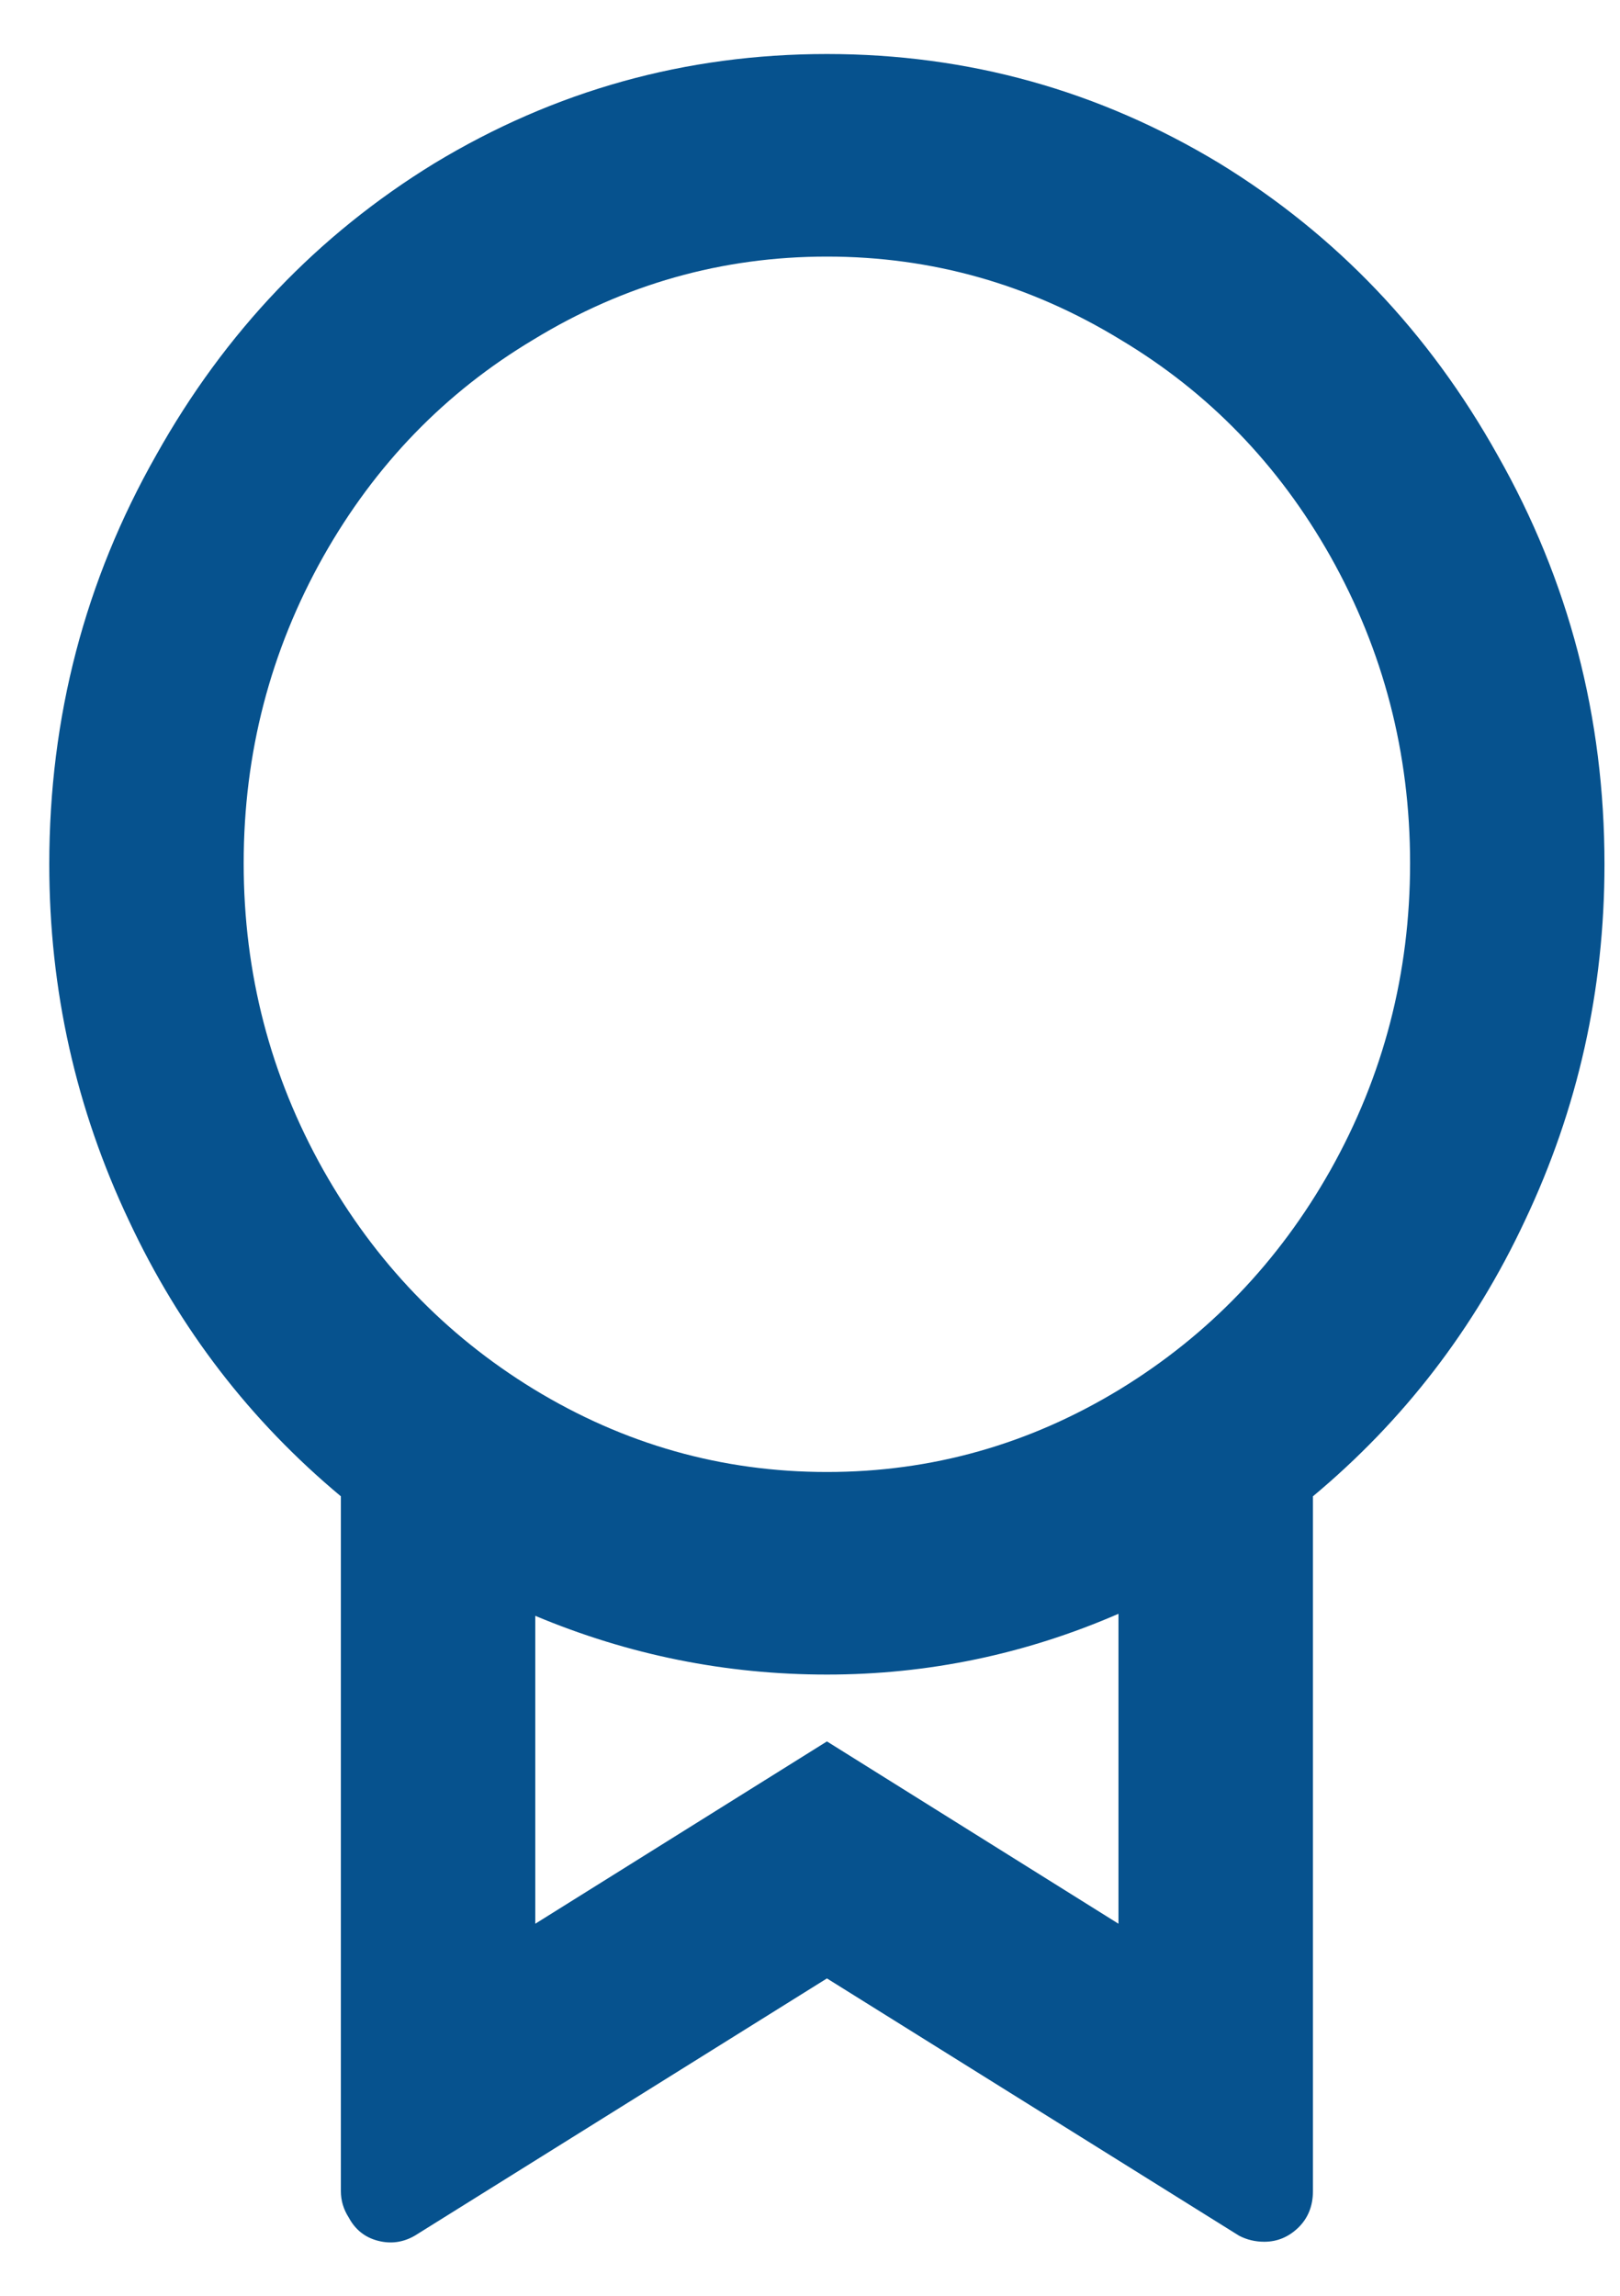 <svg width="24" height="34" viewBox="0 0 24 34" fill="none" xmlns="http://www.w3.org/2000/svg">
<path d="M19.451 22.16V32.45C19.451 32.67 19.378 32.85 19.235 32.99C19.09 33.13 18.922 33.2 18.73 33.2C18.596 33.2 18.471 33.17 18.356 33.11L12.251 29.3L6.145 33.11C5.972 33.21 5.79 33.235 5.598 33.185C5.406 33.135 5.262 33.02 5.166 32.84C5.089 32.72 5.05 32.59 5.05 32.45V22.16C3.706 21.04 2.66 19.68 1.911 18.08C1.124 16.42 0.73 14.66 0.73 12.8C0.73 10.62 1.258 8.6 2.314 6.74C3.332 4.92 4.705 3.48 6.433 2.42C8.218 1.34 10.158 0.8 12.251 0.8C14.343 0.8 16.282 1.34 18.068 2.42C19.796 3.48 21.169 4.92 22.186 6.74C23.242 8.6 23.77 10.62 23.77 12.8C23.77 14.66 23.377 16.42 22.59 18.08C21.841 19.68 20.794 21.04 19.451 22.16ZM7.93 23.9V28.49L12.251 25.79L16.57 28.49V23.9C15.188 24.5 13.748 24.8 12.251 24.8C10.753 24.8 9.313 24.51 7.93 23.93V23.9ZM12.251 21.8C13.806 21.8 15.255 21.39 16.599 20.57C17.905 19.77 18.942 18.69 19.71 17.33C20.497 15.93 20.89 14.415 20.89 12.785C20.89 11.155 20.497 9.64 19.71 8.24C18.942 6.88 17.905 5.81 16.599 5.03C15.255 4.21 13.806 3.8 12.251 3.8C10.695 3.8 9.246 4.21 7.902 5.03C6.596 5.81 5.559 6.88 4.791 8.24C4.004 9.64 3.61 11.155 3.61 12.785C3.61 14.415 4.004 15.93 4.791 17.33C5.559 18.69 6.596 19.77 7.902 20.57C9.246 21.39 10.695 21.8 12.251 21.8Z" fill="#06528E"/>
</svg>
